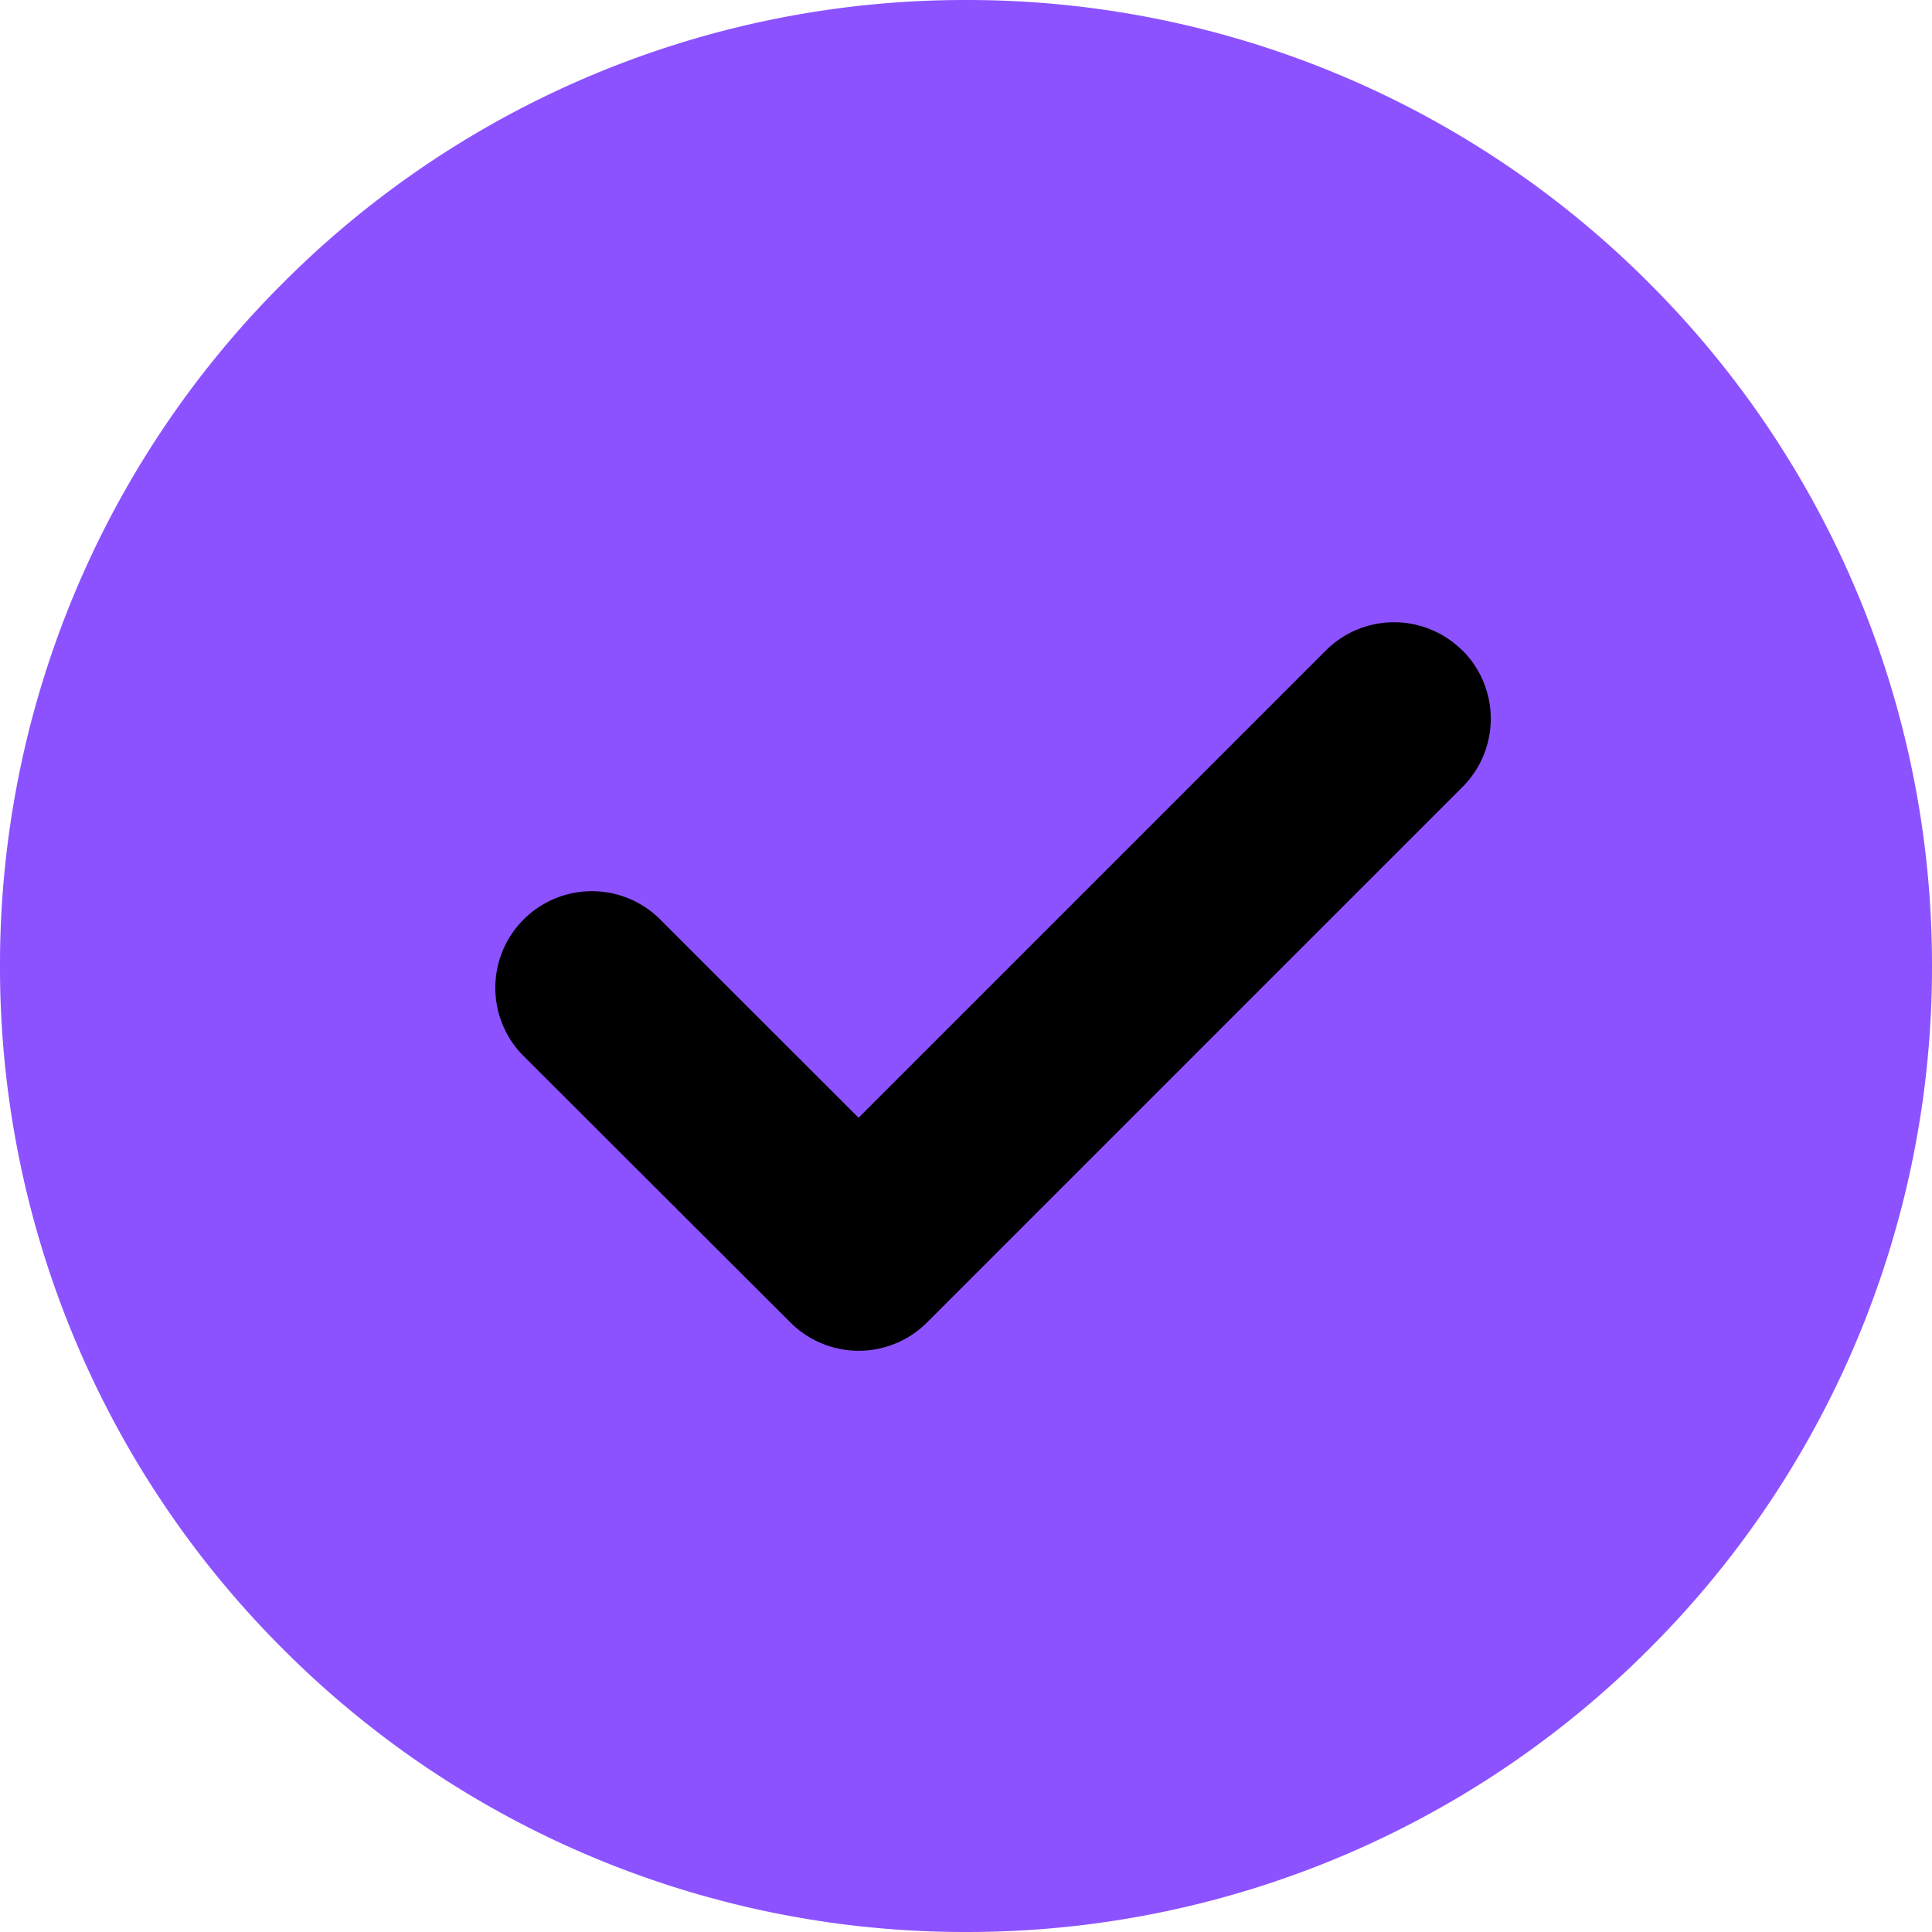 <svg xmlns="http://www.w3.org/2000/svg" width="15" height="15" fill="none"><path fill="#8C52FF" d="M7.5 15a7.475 7.475 0 0 0 5.303-2.197A7.475 7.475 0 0 0 15 7.5a7.478 7.478 0 0 0-2.197-5.303A7.475 7.475 0 0 0 7.5 0a7.477 7.477 0 0 0-5.303 2.197A7.477 7.477 0 0 0 0 7.5a7.476 7.476 0 0 0 2.197 5.303A7.477 7.477 0 0 0 7.5 15Z"/><path fill="#000" fill-rule="evenodd" d="M11.355 5.05a.75.75 0 0 1 0 1.06l-4.158 4.158a.75.75 0 0 1-1.06 0L4.056 8.19a.75.75 0 0 1 1.061-1.06l1.549 1.548 3.627-3.627a.75.75 0 0 1 1.061 0Z" clip-rule="evenodd"/></svg>